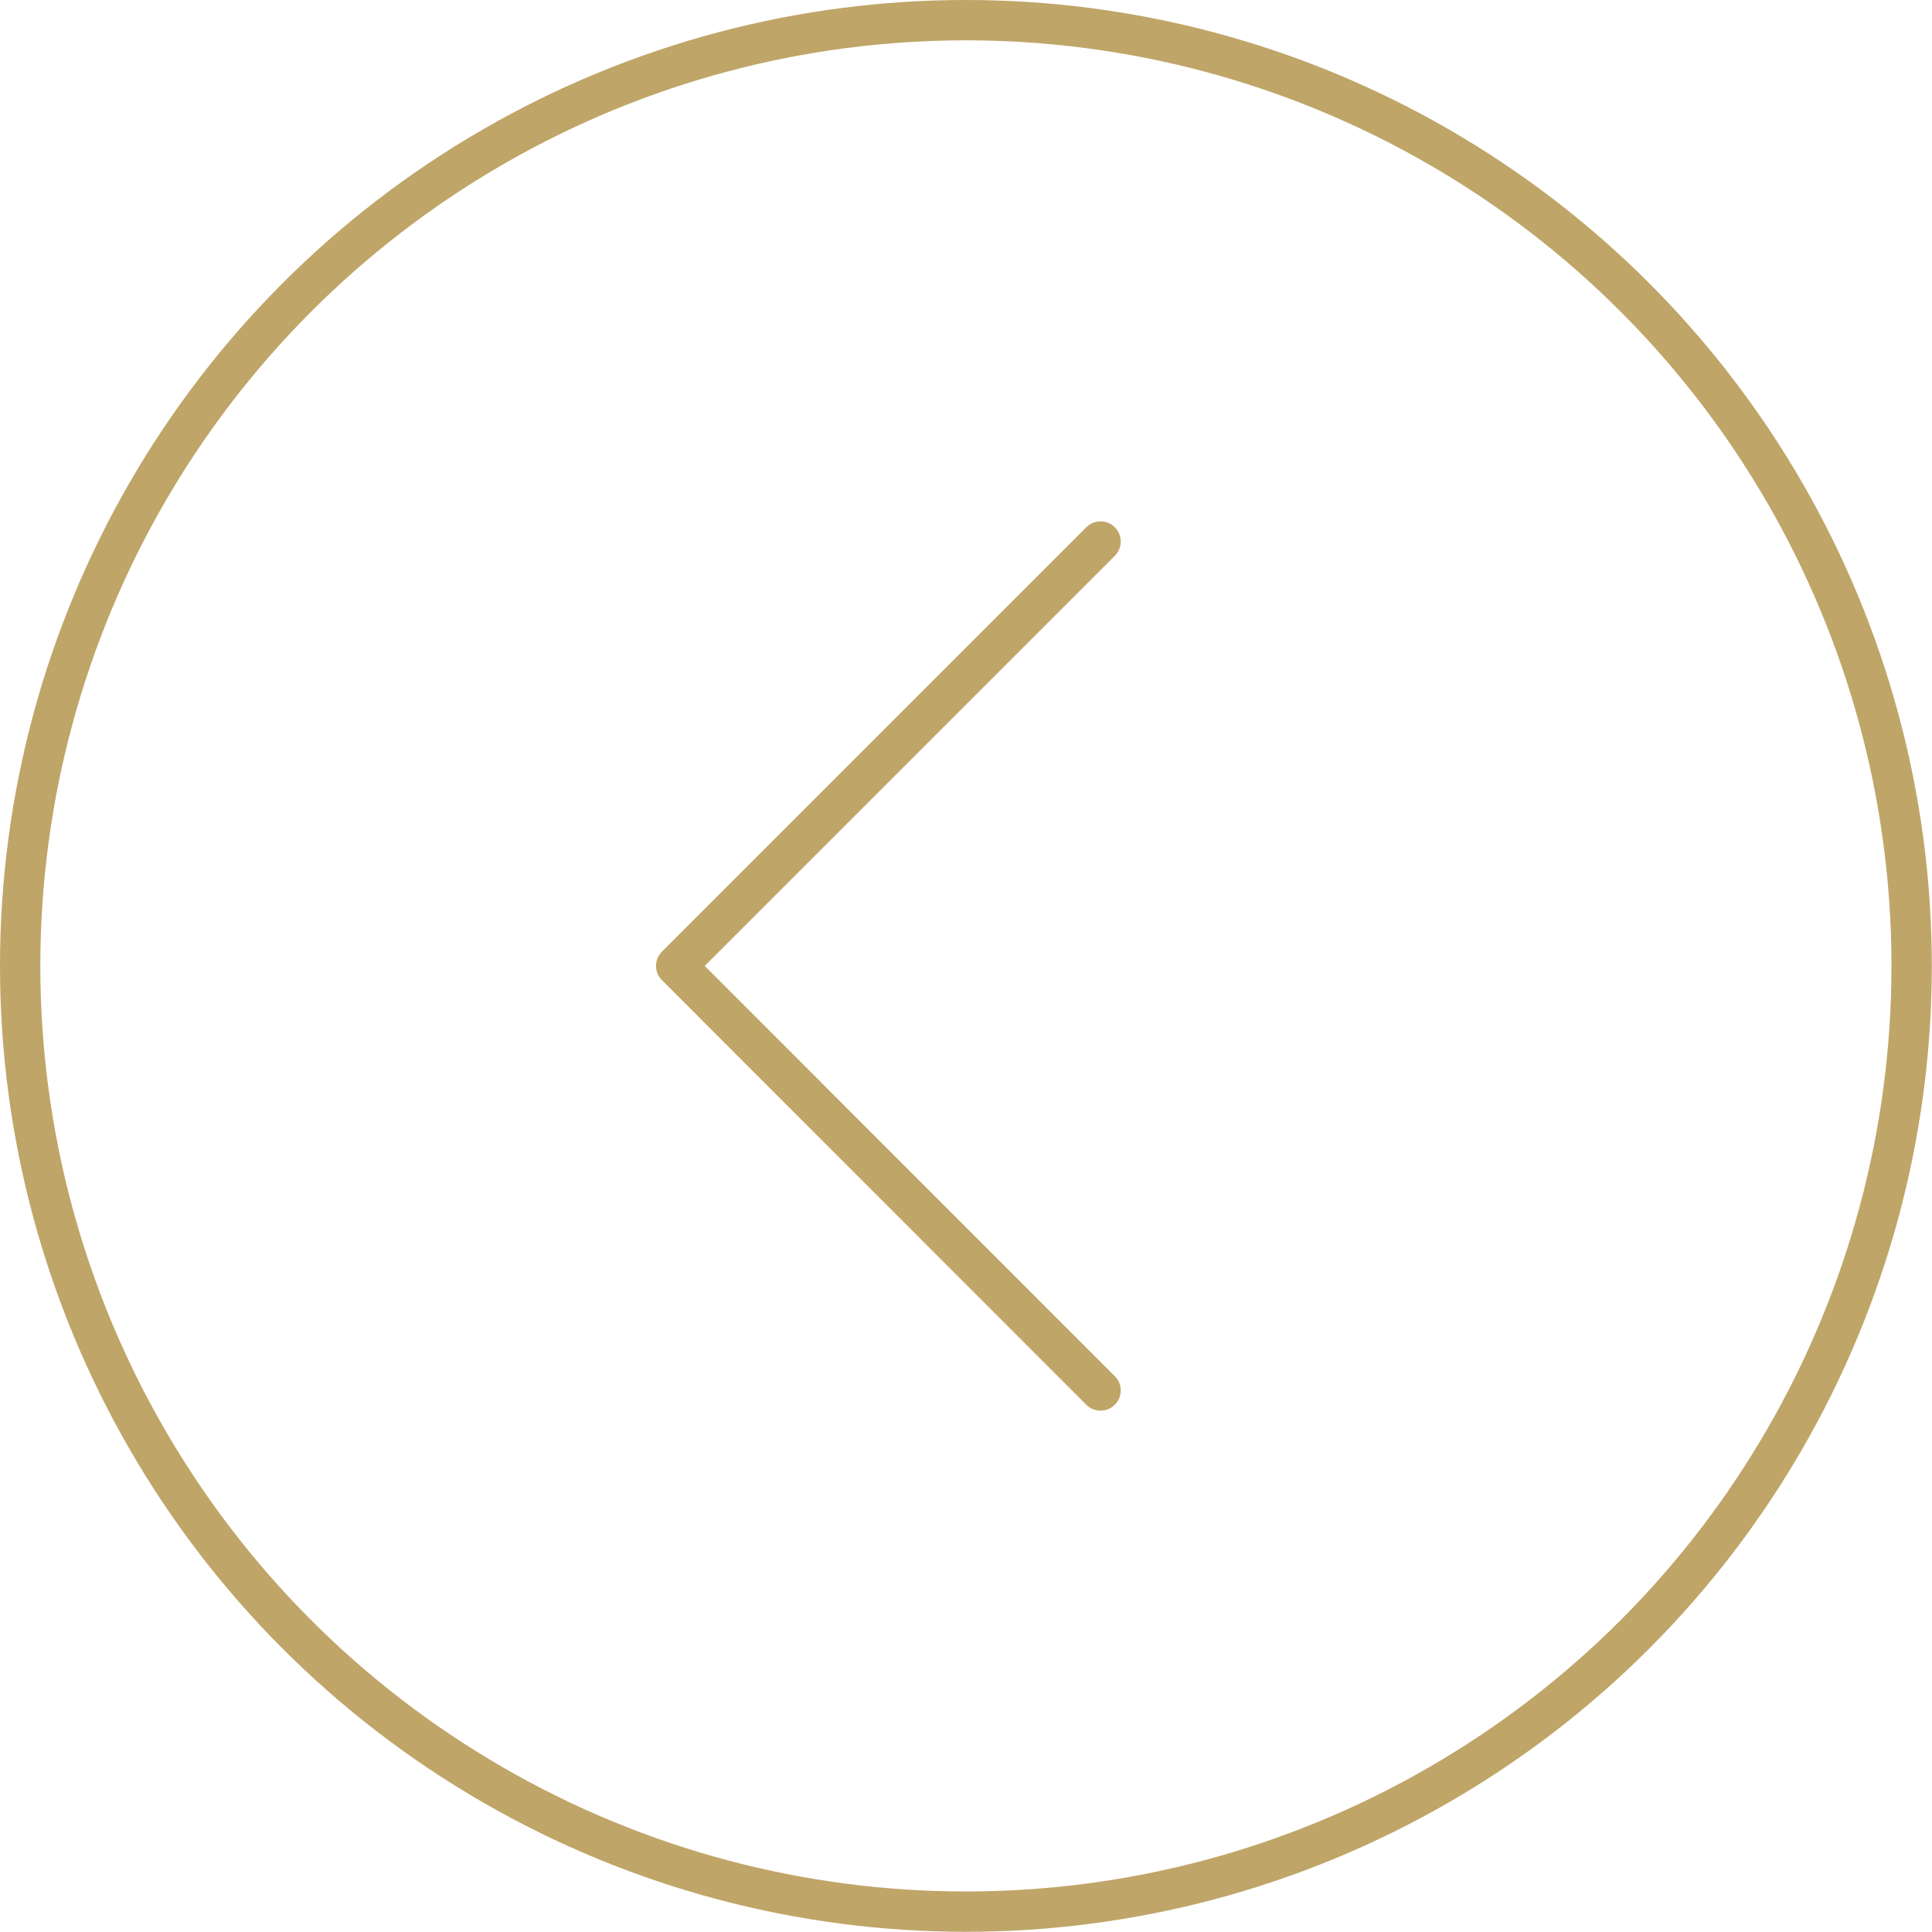 <?xml version="1.0" encoding="UTF-8"?> <svg xmlns="http://www.w3.org/2000/svg" id="_Слой_2" data-name="Слой 2" viewBox="0 0 95.83 95.83"><defs><style> .cls-1 { fill: none; stroke: #bfa568; stroke-linecap: round; stroke-linejoin: round; stroke-width: 2px; } </style></defs><g id="_Слой_1-2" data-name="Слой 1"><g><circle class="cls-1" cx="47.91" cy="47.91" r="46.91"></circle><polyline class="cls-1" points="54.59 68.97 33.54 47.91 54.59 26.86"></polyline></g></g></svg> 